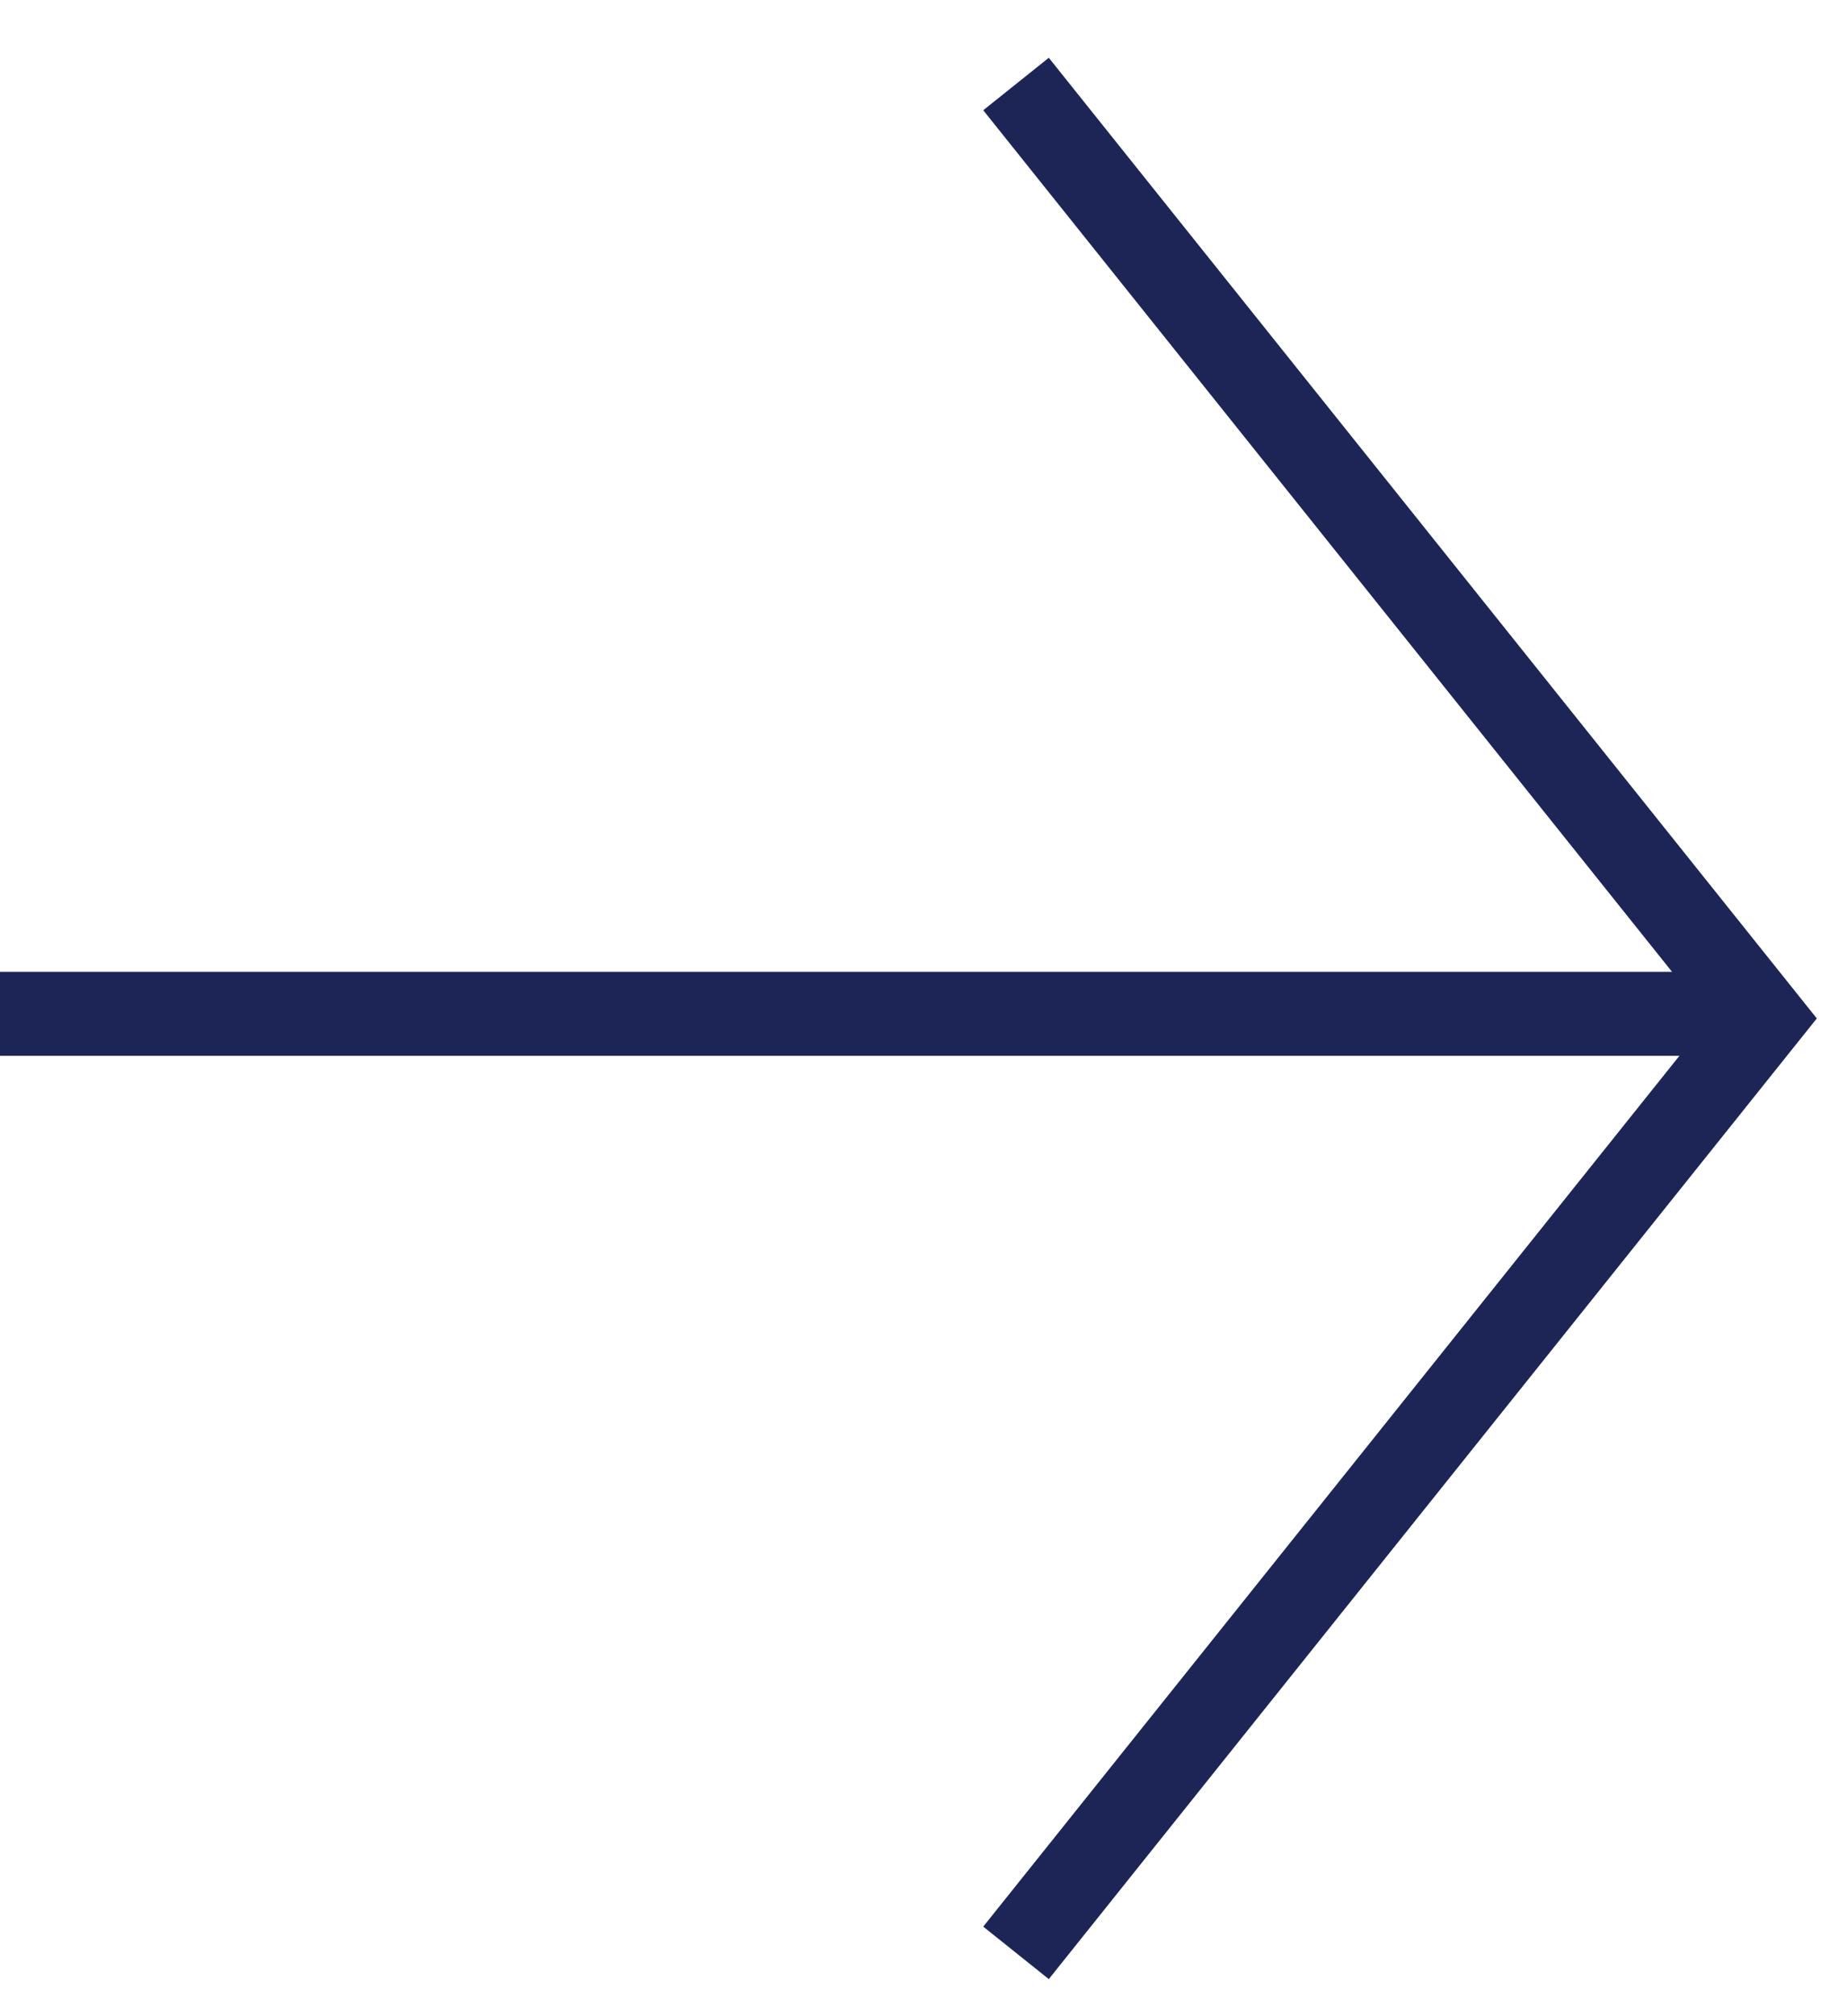 <svg width="22" height="24" viewBox="0 0 22 24" fill="none" xmlns="http://www.w3.org/2000/svg">
<g id="Group 19">
<g id="Group 17">
<path id="Vector 4" d="M12.102 1L21 12.123L12.102 23.246" stroke="#1D2557"/>
<line id="Line 3" y1="12.068" x2="20.644" y2="12.068" stroke="#1D2557"/>
</g>
</g>
</svg>
